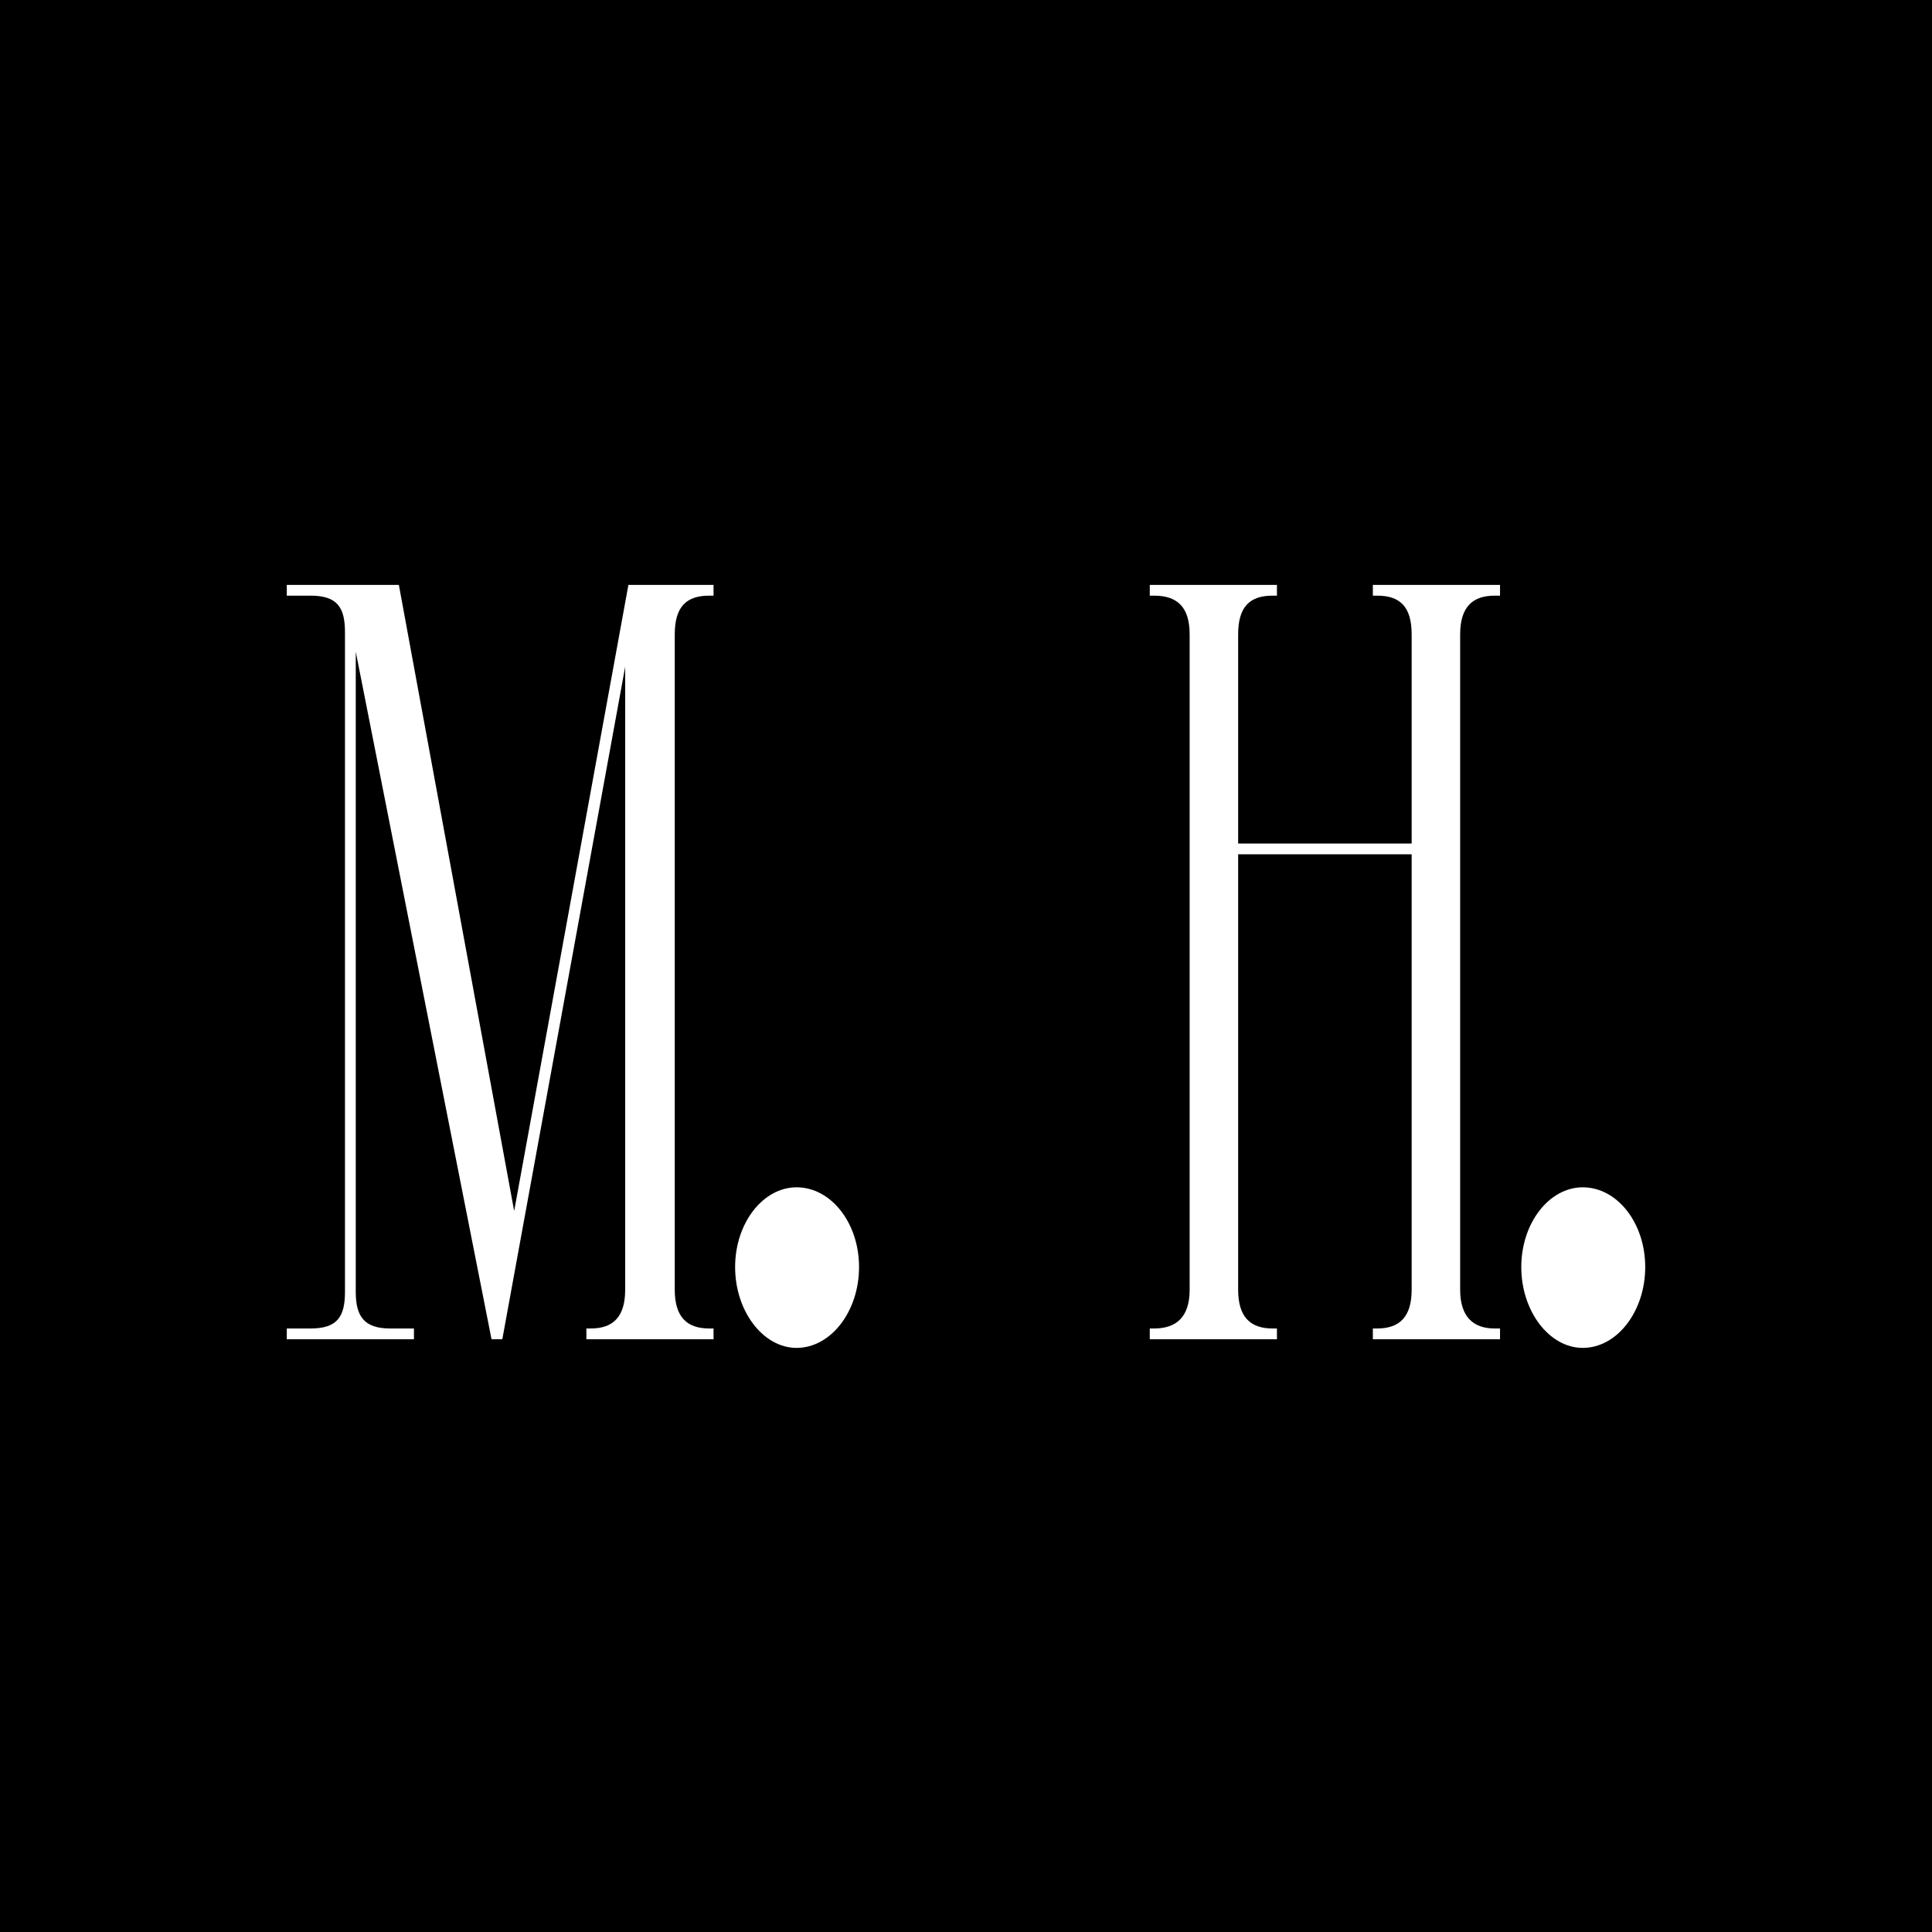 <svg xmlns="http://www.w3.org/2000/svg" version="1.1" xmlns:xlink="http://www.w3.org/1999/xlink" width="1024" height="1024"><rect width="100%" height="100%" fill="#808080" stroke="none"/><svg xmlns="http://www.w3.org/2000/svg" width="1024" height="1024" fill="none" viewBox="0 0 1024 1024"><rect width="1024" height="1024" fill="#000"></rect><path fill="#fff" d="M422.186 629.3C440.464 629.3 455.315 648.149 455.315 671.568C455.315 694.987 440.464 714.408 422.186 714.408C404.478 714.408 389.627 694.987 389.627 671.568C389.627 648.149 404.479 629.3 422.186 629.3ZM838.87 629.3C857.148 629.3 872 648.149 872 671.568C872 694.987 857.148 714.408 838.87 714.408C821.163 714.408 806.312 694.987 806.312 671.568C806.313 648.15 821.163 629.3 838.87 629.3ZM272.522 641.866L333.07 310H378.194V315.712H375.91C363.915 315.712 357.632 321.424 357.632 336.275V683.563C357.632 697.843 363.915 704.126 375.91 704.126H378.194V709.838H310.793V704.126H313.078C325.073 704.126 331.356 697.843 331.356 683.563V353.411L266.239 709.838H260.527L188.557 345.414V684.706C188.557 697.843 193.126 704.126 206.835 704.126H219.401V709.838H152V704.126H164.566C178.846 704.126 182.845 697.843 182.845 684.706V335.133C182.845 321.995 178.846 315.712 164.566 315.712H152V310H211.404L272.522 641.866ZM676.807 315.712H674.521C662.526 315.712 656.243 321.424 656.243 336.275V447.088H748.206V336.275C748.206 321.424 741.923 315.712 729.928 315.712H727.643V310H795.044V315.712H792.188C780.765 315.712 773.91 321.424 773.91 336.275V683.563C773.91 697.843 780.765 704.126 792.188 704.126H795.044V709.838H727.643V704.126H729.928C741.923 704.126 748.206 697.843 748.206 683.563V452.8H656.243V683.563C656.243 697.843 662.526 704.126 674.521 704.126H676.807V709.838H609.405V704.126H611.689C623.685 704.126 630.539 697.843 630.539 683.563V336.275C630.539 321.424 623.685 315.712 611.689 315.712H609.405V310H676.807V315.712Z"></path></svg><style>@media (prefers-color-scheme: light) { :root { filter: none; } }
@media (prefers-color-scheme: dark) { :root { filter: none; } }
</style></svg>